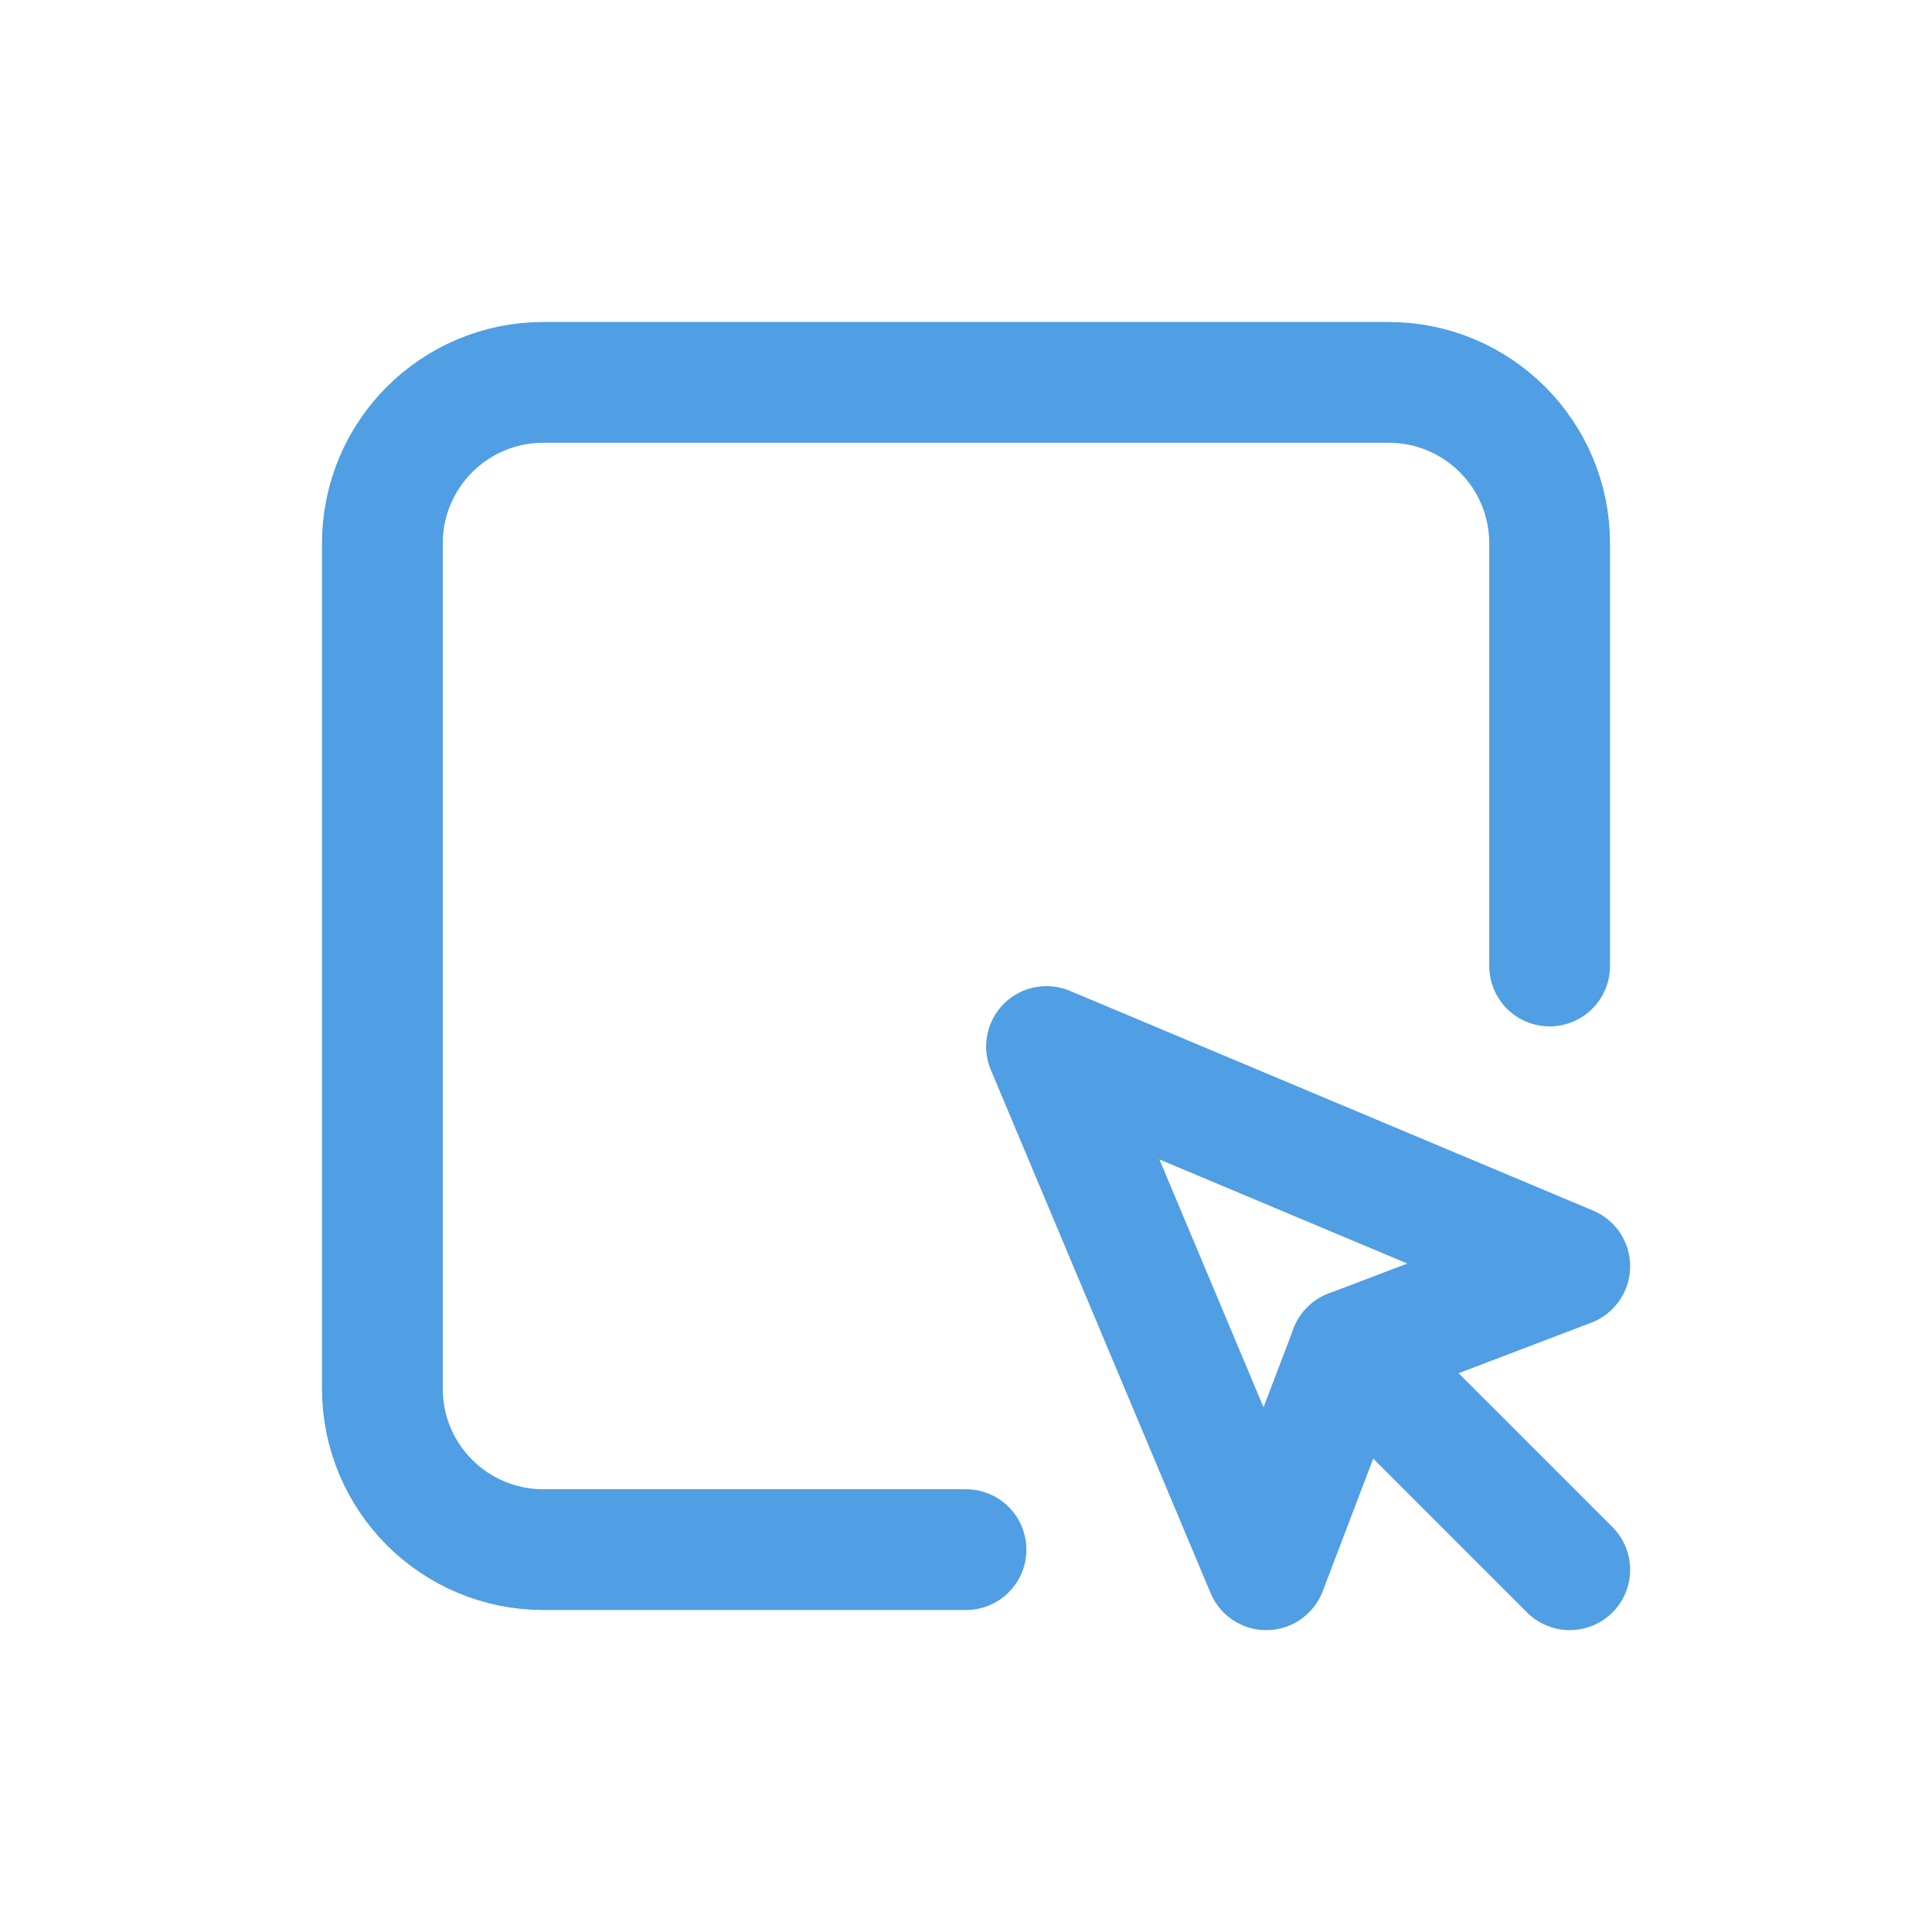 <svg width="24" height="24" viewBox="0 0 24 24" fill="none" xmlns="http://www.w3.org/2000/svg">
<path d="M19.25 12V6.75C19.25 5.645 18.355 4.75 17.25 4.75H6.75C5.645 4.75 4.75 5.645 4.75 6.75V17.25C4.75 18.355 5.645 19.25 6.75 19.25H12" stroke="#509EE3" stroke-width="1.5" stroke-linecap="round" stroke-linejoin="round"/>
<path d="M13 13L15.73 19.5L16.77 16.77L19.5 15.73L13 13Z" stroke="#509EE3" stroke-width="1.5" stroke-linecap="round" stroke-linejoin="round"/>
<path d="M16.77 16.77L19.5 19.5" stroke="#509EE3" stroke-width="1.5" stroke-linecap="round" stroke-linejoin="round"/>
</svg>
